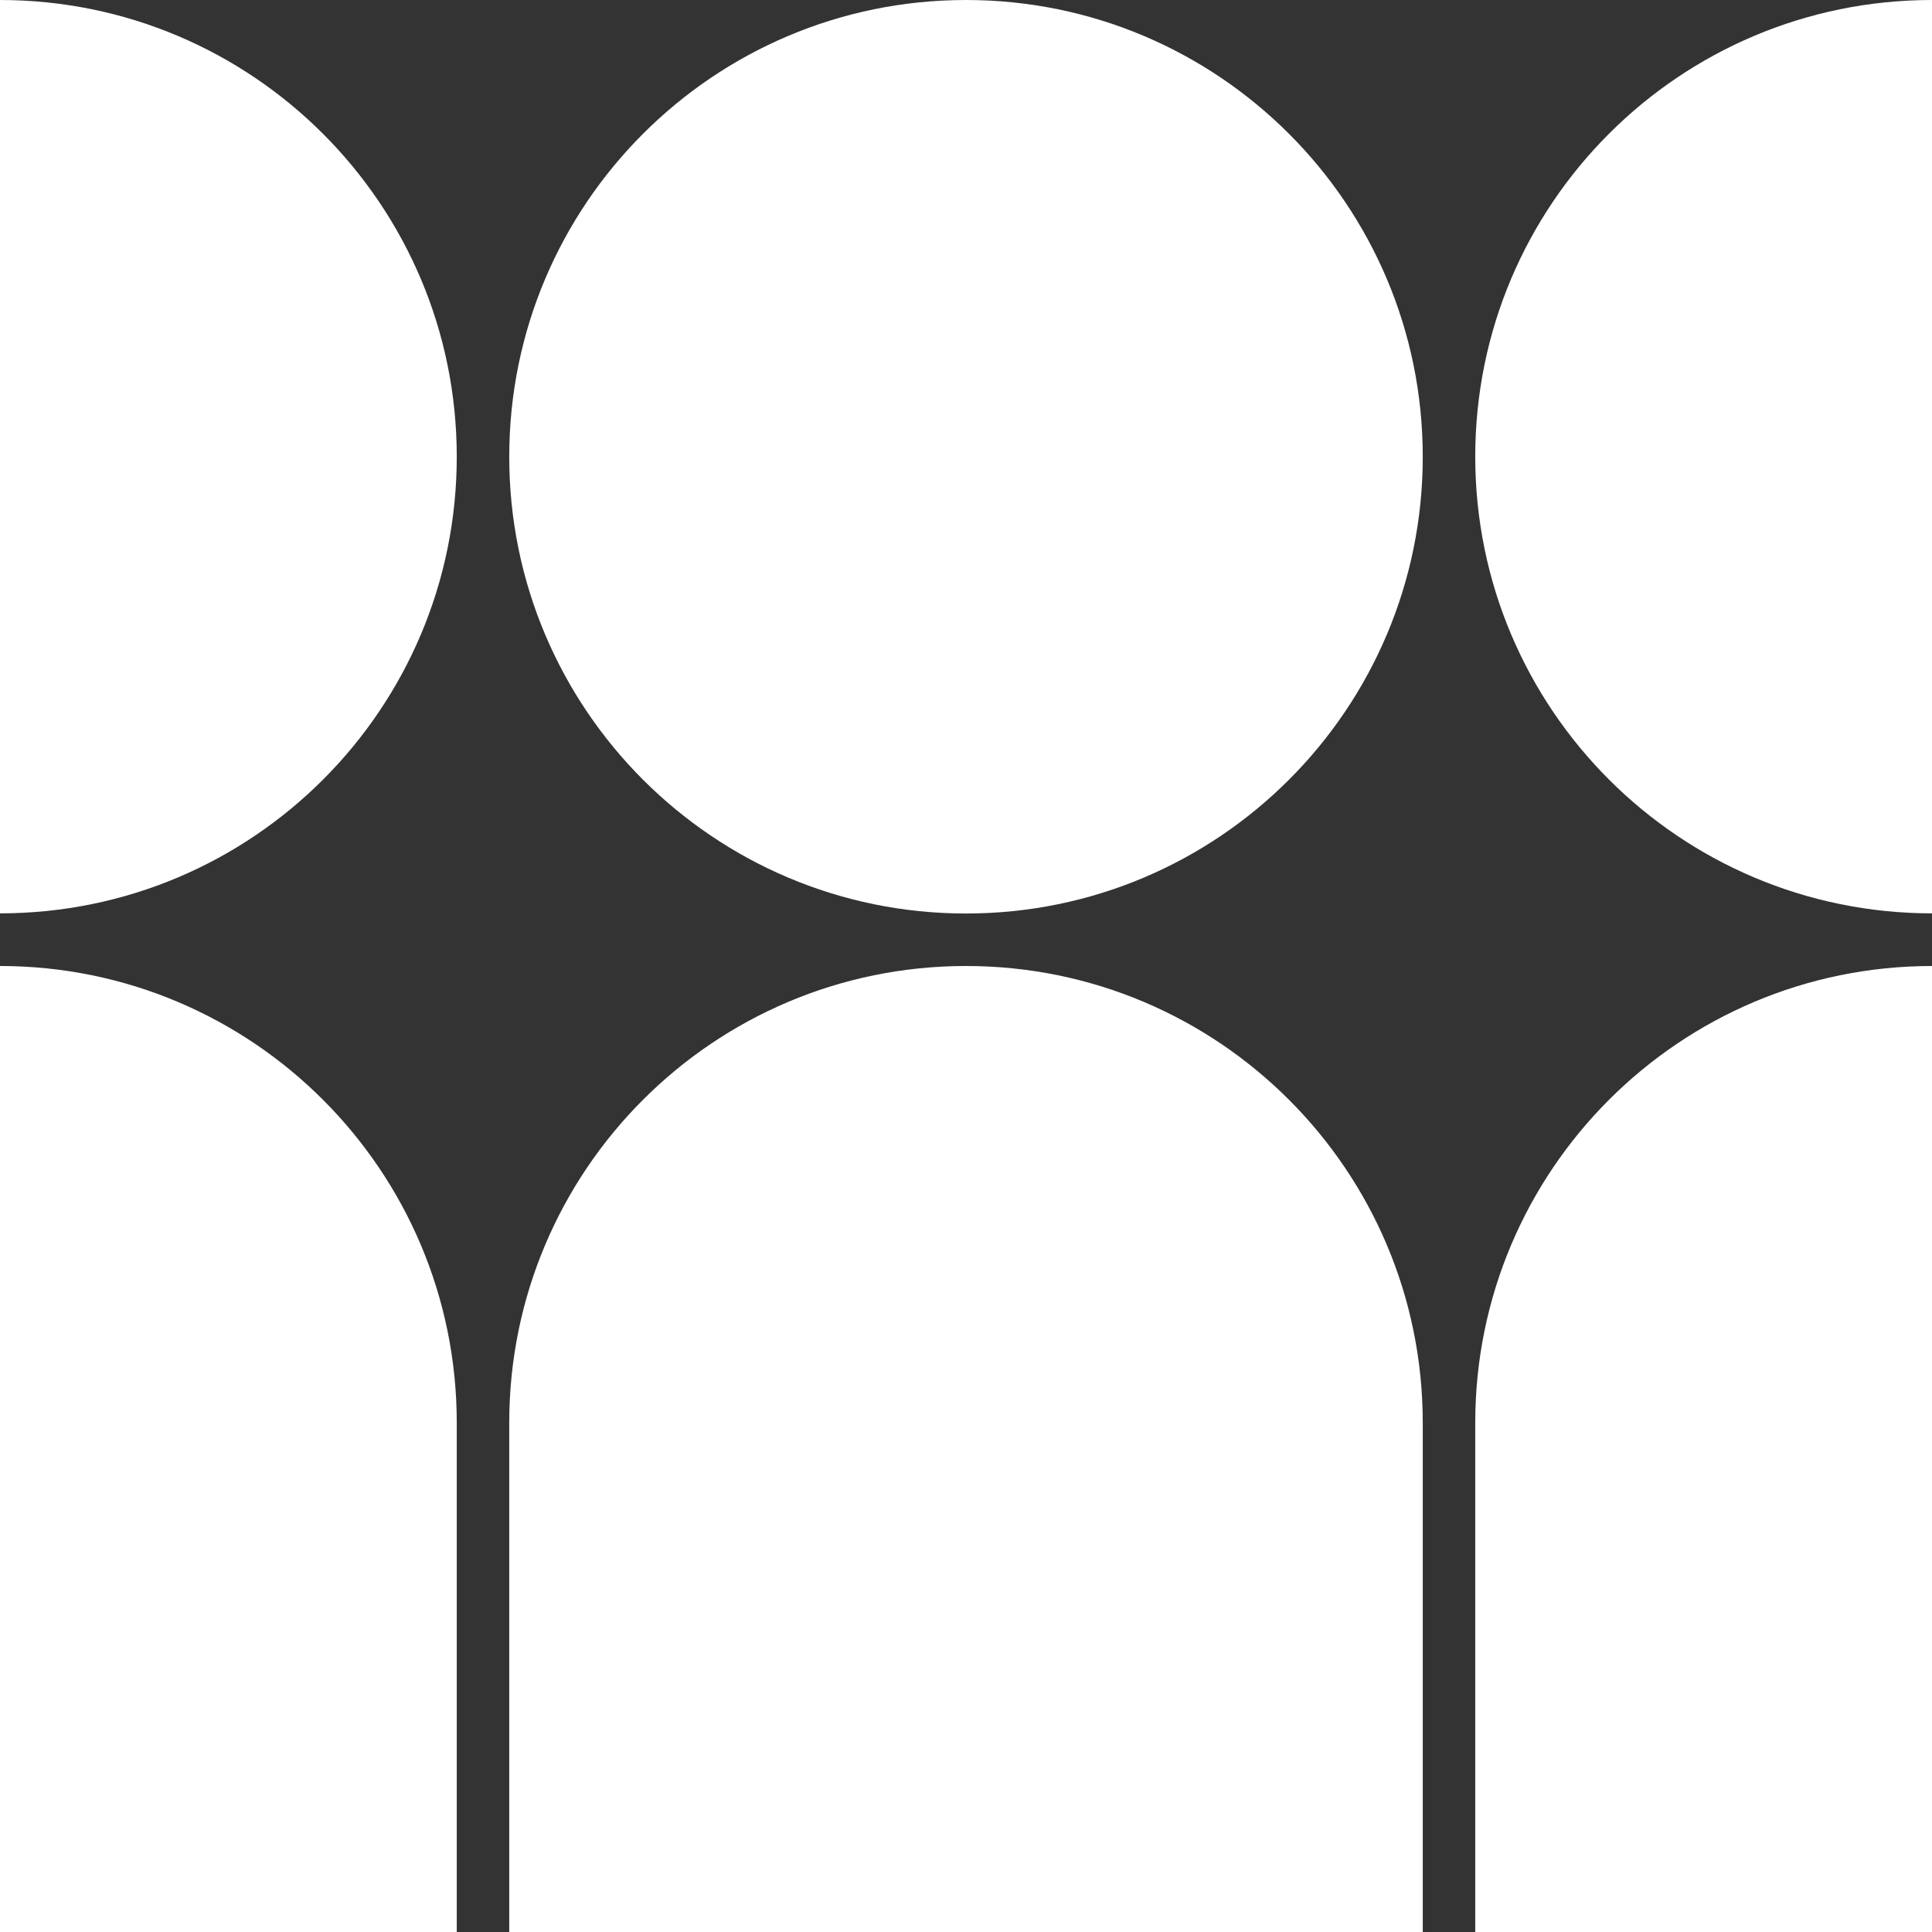 <svg xmlns="http://www.w3.org/2000/svg" fill="none" viewBox="0 0 120 120" height="120" width="120">
<rect x="0" y="0" width="120" height="120" fill="#333333" stroke="none"/>
<g clip-path="url(#clip0_256_52)">
<path fill="white" d="M88.37 120H31.63V88.37C31.63 72.7 44.33 60 60 60C75.67 60 88.37 72.7 88.37 88.37V120Z"></path>
<path fill="white" d="M120 120H91.63V88.37C91.63 72.7 104.33 60 120 60V120Z"></path>
<path fill="white" d="M28.37 120H0V60C15.67 60 28.37 72.7 28.37 88.37V120Z"></path>
<path fill="white" d="M0 0C15.67 0 28.37 12.7 28.37 28.37C28.37 44.04 15.67 56.73 0 56.73V0Z"></path>
<path fill="white" d="M60 56.74C75.668 56.74 88.37 44.038 88.37 28.37C88.37 12.702 75.668 0 60 0C44.332 0 31.63 12.702 31.63 28.37C31.63 44.038 44.332 56.74 60 56.74Z"></path>
<path fill="white" d="M120 56.73C104.33 56.73 91.63 44.03 91.63 28.36C91.63 12.69 104.33 0 120 0V56.73Z"></path>
</g>
<defs>
<clipPath id="clip0_256_52">
<rect fill="white" height="120" width="120"></rect>
</clipPath>
</defs>
</svg>
